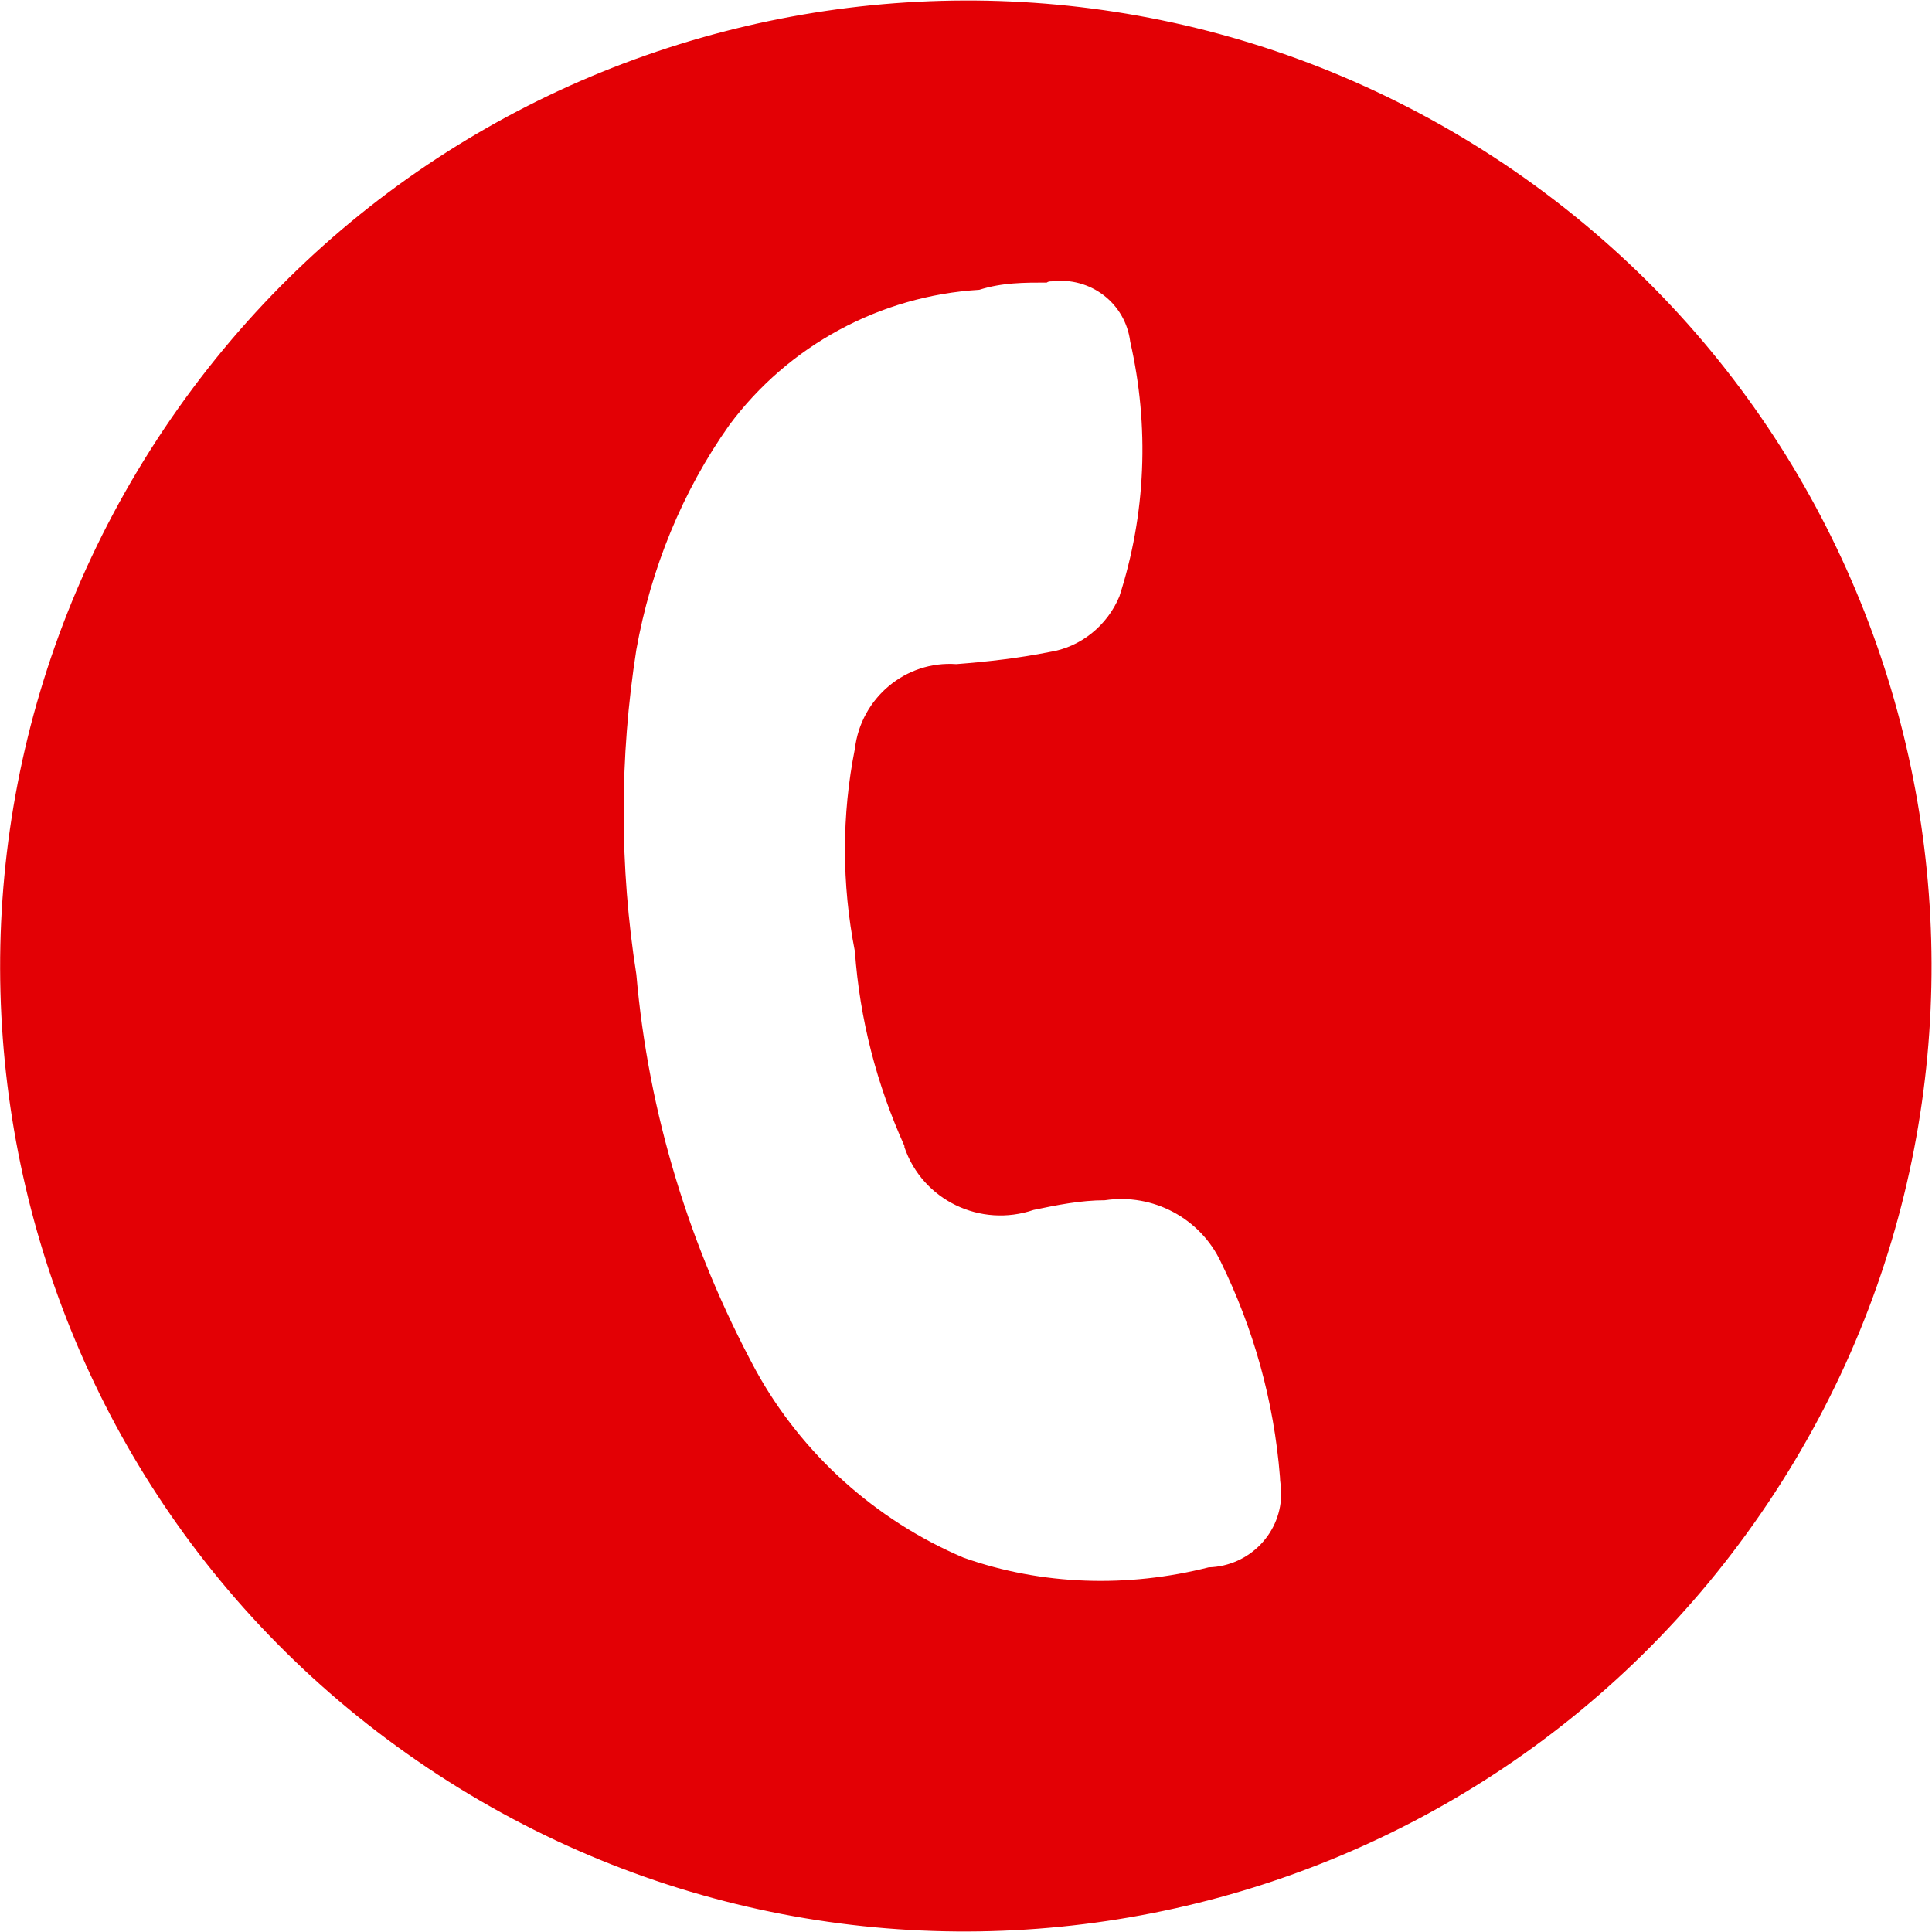 <?xml version="1.0" encoding="utf-8"?><svg xmlns="http://www.w3.org/2000/svg" width="160" height="160" viewBox="0 0 160 160" fill="#e30005"><path d="M146.4 124.5c-24.6 36.7-74.3 46.5-111 21.9S-11 72.2 13.6 35.5s74.3-46.5 111-21.9c36.6 24.6 46.4 74.2 21.8 110.9zm-45.3-20c-1.7-3.6-5.6-5.7-9.6-5.1-2 0-4 .4-5.9.8-4.4 1.5-9.2-.8-10.7-5.2v-.1c-2.3-5.1-3.7-10.5-4.1-16.1-1.1-5.6-1.1-11.3 0-16.8.5-4.2 4.2-7.3 8.4-7 2.6-.2 5.2-.5 7.7-1 2.6-.4 4.8-2.2 5.8-4.6 2.2-6.8 2.5-14.1.9-21.1-.4-3.2-3.3-5.4-6.5-5-.1 0-.3 0-.4.1-1.9 0-3.7 0-5.6.6-8.2.5-15.8 4.6-20.7 11.2-3.9 5.5-6.5 11.9-7.7 18.6-1.4 8.9-1.4 18 0 26.9 1 11.5 4.4 22.6 9.9 32.8 3.8 6.9 9.9 12.4 17.2 15.5 6.5 2.3 13.6 2.5 20.3.8 3.4-.1 6.1-2.9 6-6.3 0-.4-.1-.8-.1-1.2-.5-6.3-2.2-12.3-4.9-17.8z"/></svg>